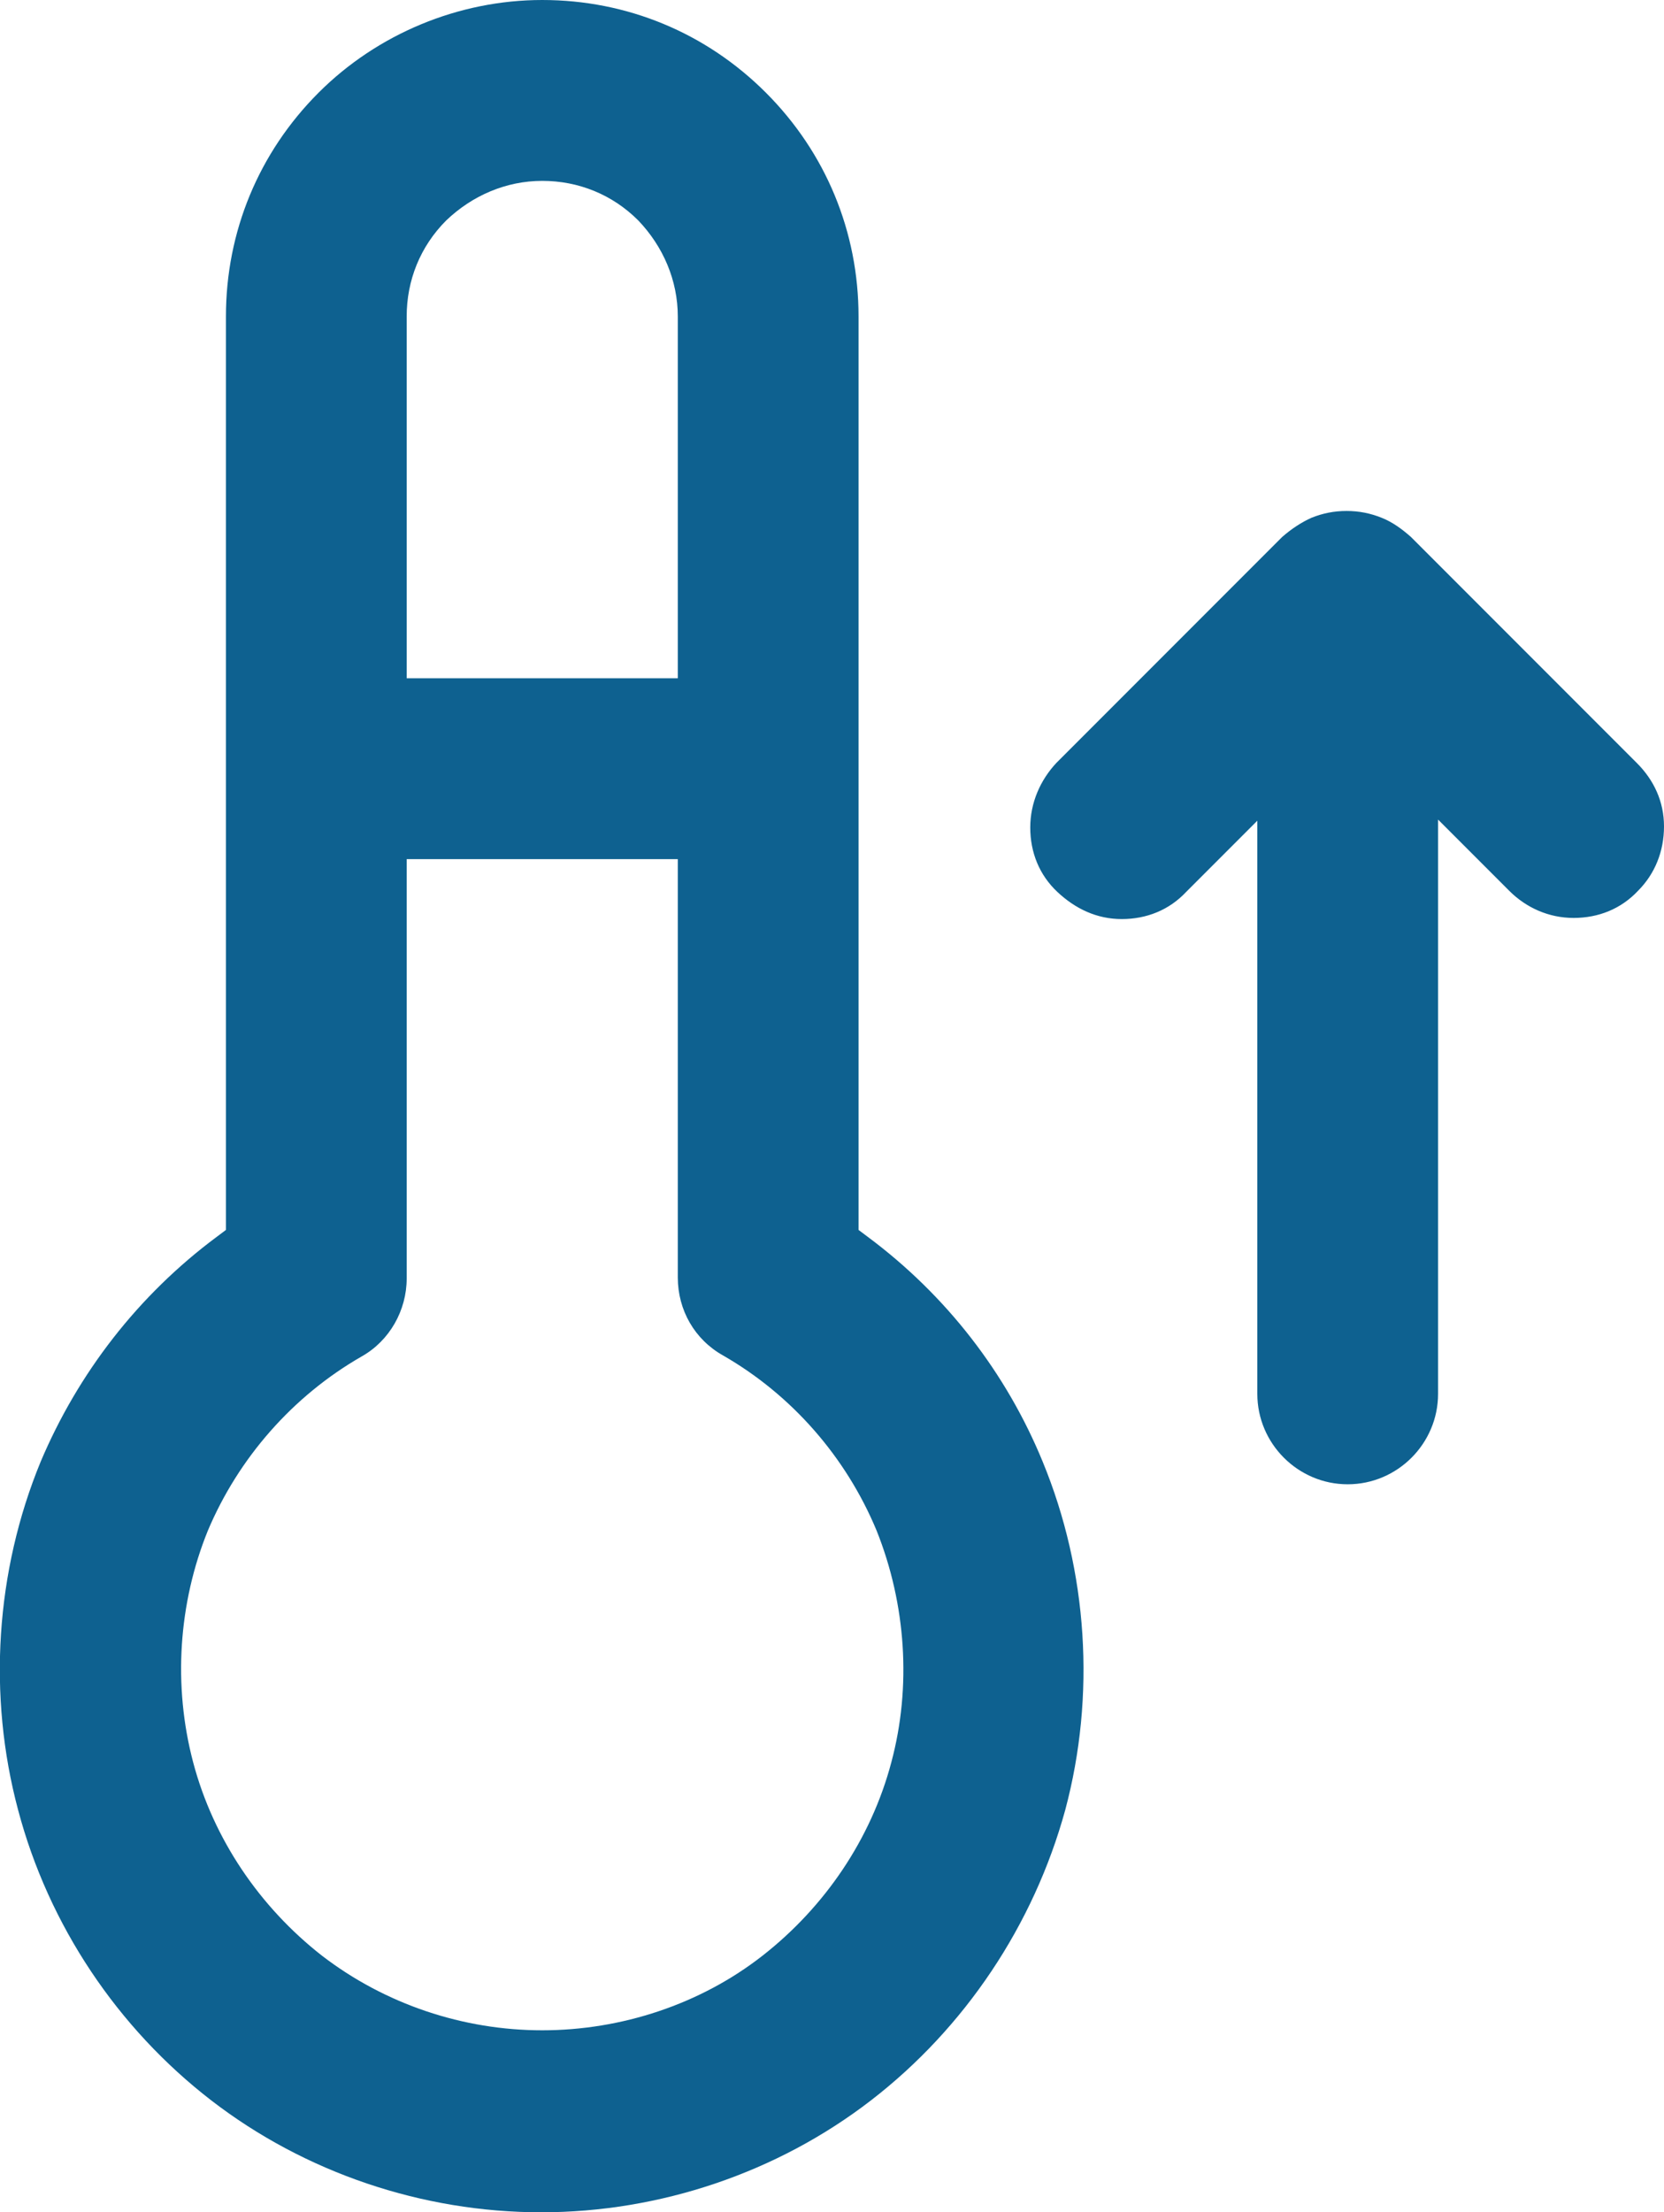 <svg xml:space="preserve" style="enable-background:new 0 0 14.73 19.57;" viewBox="0 0 14.73 19.57" y="0px" x="0px" xmlns:xlink="http://www.w3.org/1999/xlink" xmlns="http://www.w3.org/2000/svg" id="Layer_1" version="1.1">
<style type="text/css">
	.st0{fill:#0E6190;}
</style>
<g>
	<path d="M7.68,10.94L7.6,10.88V2.8c0-0.75-0.29-1.45-0.82-1.98S5.55,0,4.8,0C4.06,0,3.34,0.3,2.82,0.82
		C2.29,1.35,2,2.05,2,2.8v8.08l-0.08,0.06c-0.7,0.52-1.23,1.21-1.56,1.99c-0.4,0.97-0.47,2.07-0.2,3.08
		c0.27,1.02,0.88,1.93,1.71,2.57s1.87,0.99,2.92,0.99s2.09-0.35,2.92-0.99s1.44-1.55,1.72-2.57c0.27-1.01,0.2-2.11-0.2-3.08
		C8.91,12.15,8.38,11.46,7.68,10.94z M3.6,2.8c0-0.32,0.12-0.62,0.35-0.85C4.18,1.73,4.48,1.6,4.8,1.6s0.62,0.12,0.85,0.35
		C5.87,2.18,6,2.48,6,2.8V6H3.6V2.8z M7.89,15.59c-0.18,0.68-0.59,1.28-1.14,1.71C6.2,17.73,5.5,17.96,4.8,17.96
		s-1.39-0.23-1.95-0.66c-0.55-0.43-0.96-1.03-1.14-1.71c-0.18-0.68-0.13-1.41,0.13-2.05C2.11,12.9,2.59,12.35,3.2,12
		c0.25-0.14,0.4-0.41,0.4-0.69V7.6H6v3.7c0,0.29,0.15,0.55,0.4,0.69c0.61,0.35,1.09,0.9,1.36,1.55C8.02,14.19,8.07,14.92,7.89,15.59
		z" class="st0"></path>
	<path d="M14.49,6.75l-2-2c-0.08-0.07-0.16-0.13-0.26-0.17s-0.2-0.06-0.31-0.06c-0.11,0-0.21,0.02-0.31,0.06
		c-0.09,0.04-0.18,0.1-0.26,0.17l-2,2C9.21,6.9,9.12,7.1,9.12,7.32S9.2,7.74,9.36,7.89s0.35,0.24,0.57,0.24s0.42-0.08,0.57-0.24
		l0.63-0.63v5.07c0,0.44,0.36,0.8,0.8,0.8c0.44,0,0.8-0.36,0.8-0.8V7.25l0.63,0.63c0.15,0.15,0.35,0.24,0.57,0.24
		s0.42-0.08,0.57-0.24c0.15-0.15,0.23-0.35,0.23-0.57S14.64,6.9,14.49,6.75z" class="st0"></path>
</g>
</svg>
